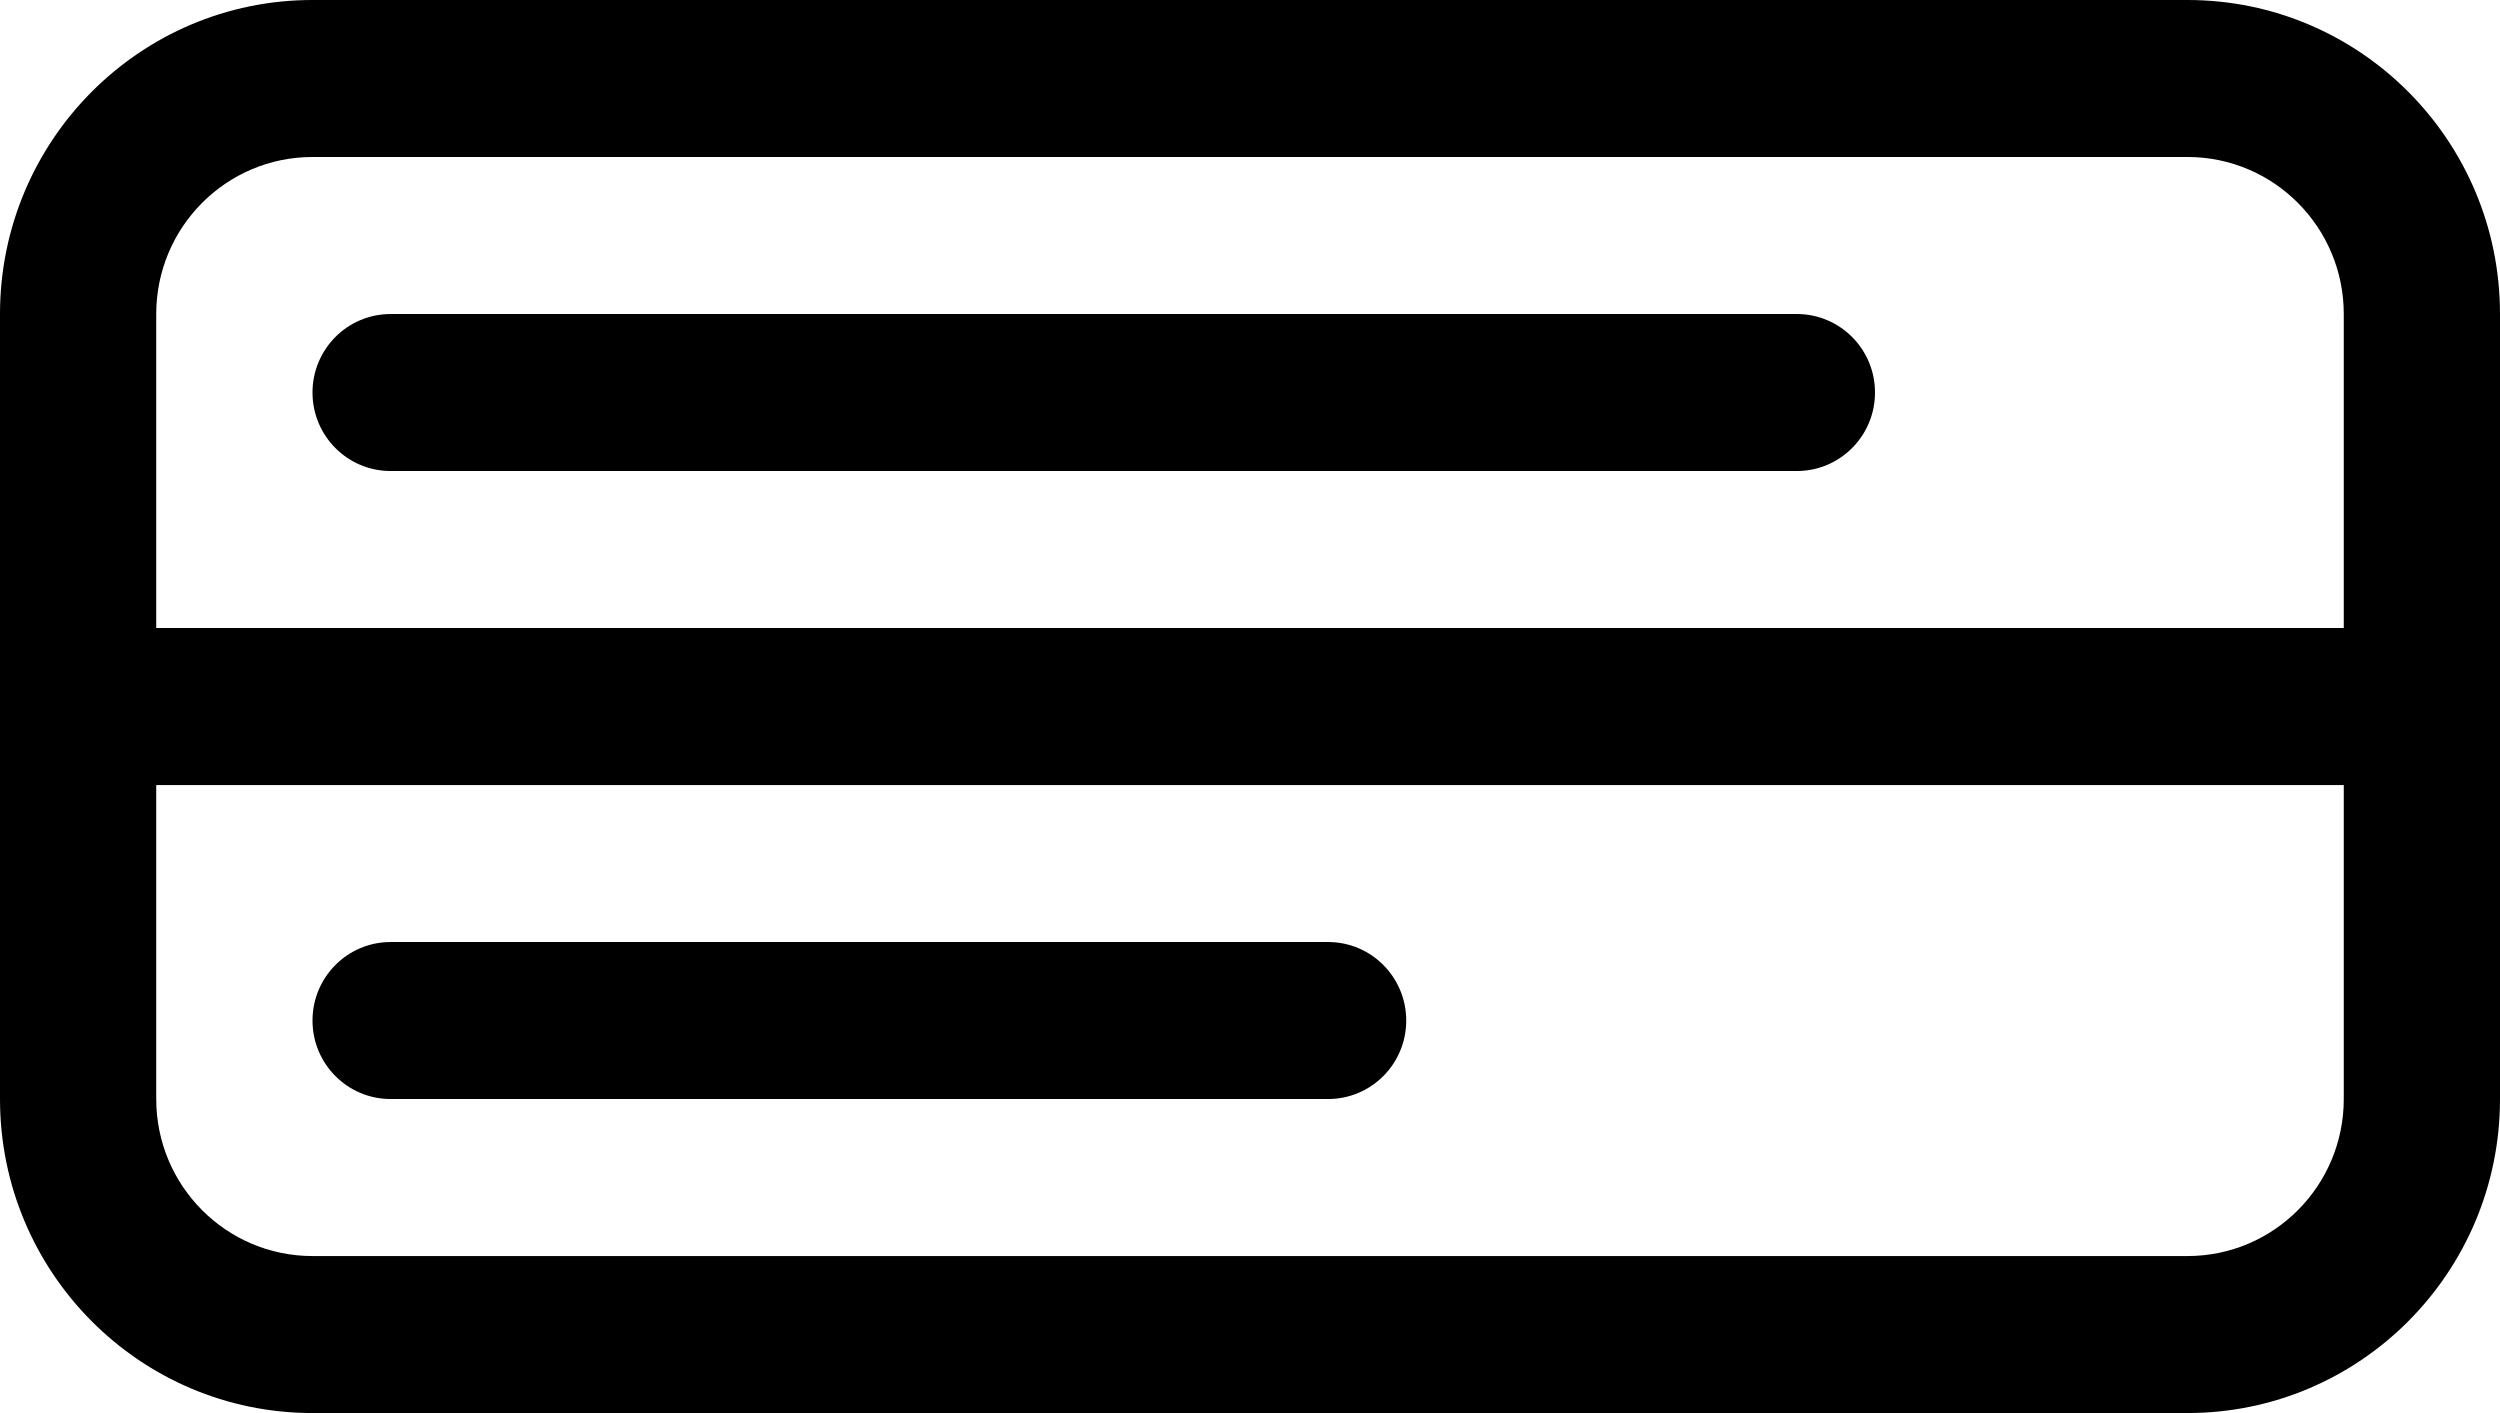 <svg width="69" height="39" viewBox="0 0 69 39" fill="none" xmlns="http://www.w3.org/2000/svg">
<path d="M0 8.667C0 3.88 3.862 0 8.625 0H60.375C65.138 0 69 3.88 69 8.667V30.333C69 35.12 65.138 39 60.375 39H8.625C3.862 39 0 35.12 0 30.333V8.667ZM4.312 21.667V30.333C4.312 32.727 6.243 34.667 8.625 34.667H60.375C62.757 34.667 64.688 32.727 64.688 30.333V21.667H4.312ZM64.688 17.333V8.667C64.688 6.273 62.757 4.333 60.375 4.333H8.625C6.243 4.333 4.312 6.273 4.312 8.667V17.333H64.688ZM8.625 10.833C8.625 9.637 9.59 8.667 10.781 8.667H49.594C50.785 8.667 51.75 9.637 51.75 10.833C51.75 12.03 50.785 13 49.594 13H10.781C9.59 13 8.625 12.03 8.625 10.833ZM8.625 28.167C8.625 26.97 9.59 26 10.781 26H36.656C37.847 26 38.812 26.97 38.812 28.167C38.812 29.363 37.847 30.333 36.656 30.333H10.781C9.59 30.333 8.625 29.363 8.625 28.167Z" fill="black"/>
</svg>
